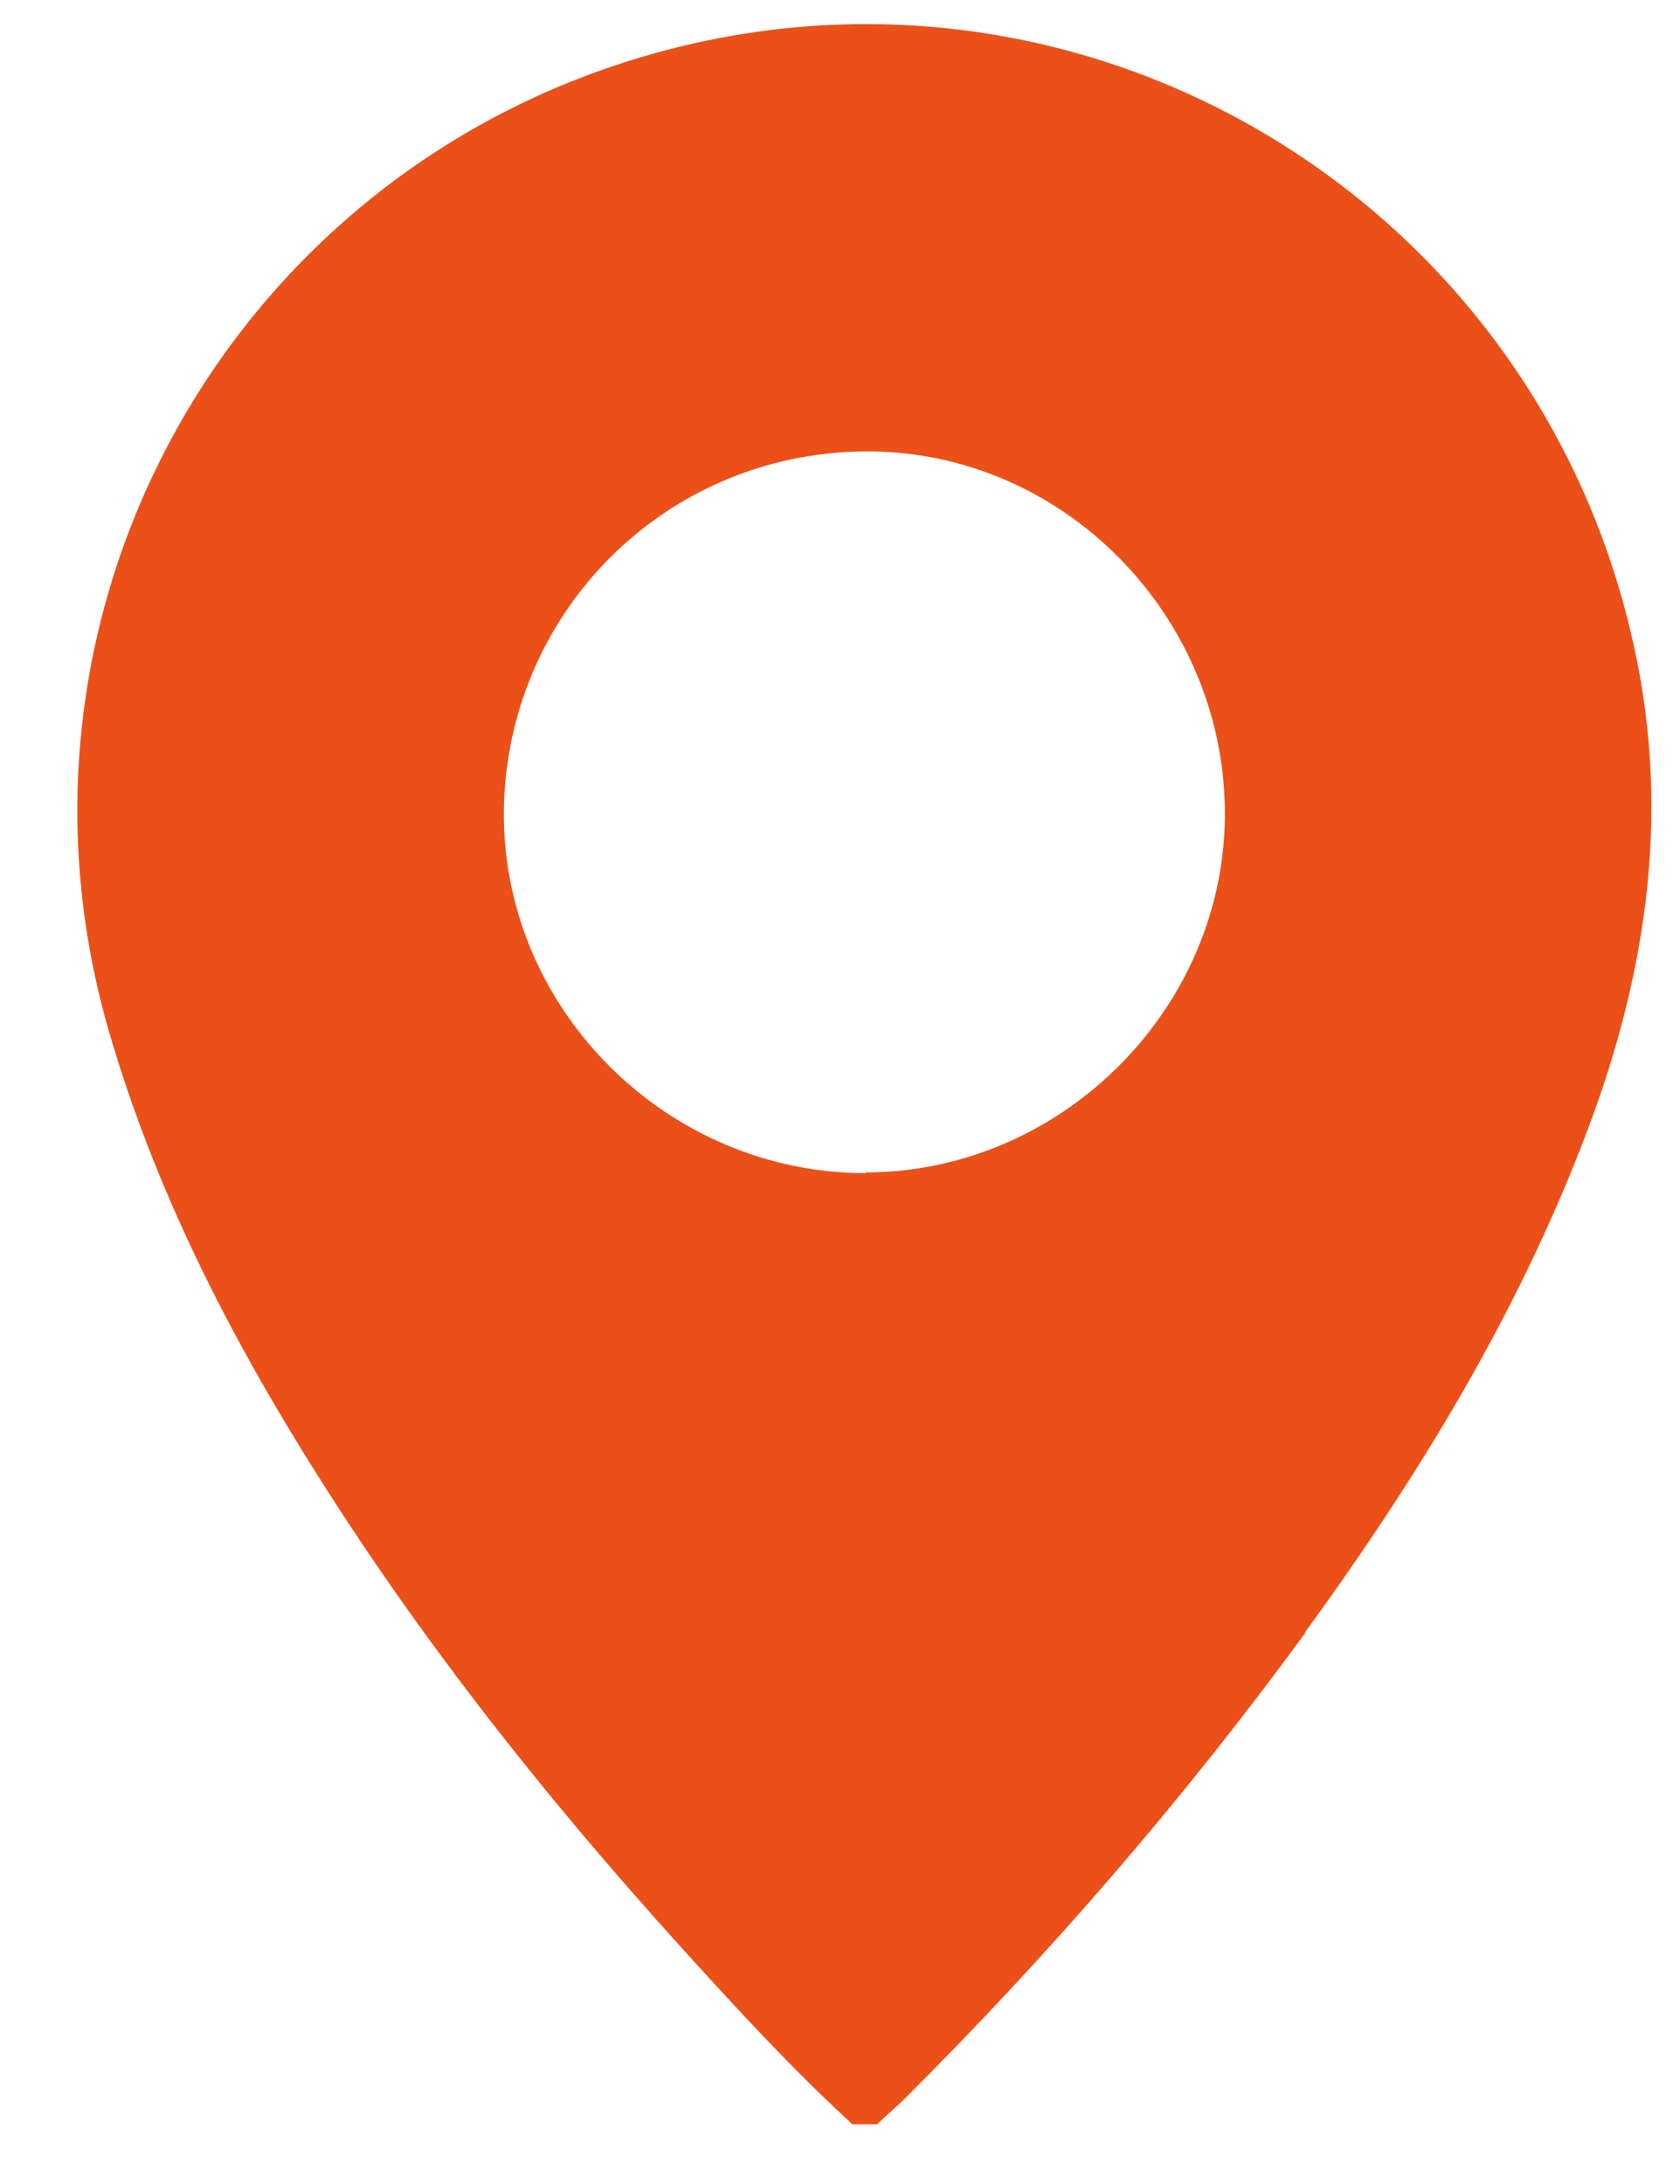 <?xml version="1.0" encoding="UTF-8"?>
<svg xmlns="http://www.w3.org/2000/svg" width="20" height="26" viewBox="0 0 20 26" fill="none">
  <path d="M15.534 19.435C16.895 17.565 18.089 15.611 18.907 13.432C19.625 11.52 19.901 9.566 19.416 7.537C18.131 2.076 12.377 -1.114 7.008 0.89C2.474 2.585 -0.089 7.503 1.297 12.279C1.848 14.175 2.733 15.903 3.777 17.557C5.138 19.719 6.733 21.69 8.461 23.569C9.004 24.162 9.555 24.746 10.148 25.289H10.44C10.54 25.197 10.641 25.105 10.741 25.013C12.486 23.276 14.089 21.423 15.542 19.435H15.534ZM10.307 13.966C7.952 13.966 6.006 12.037 5.998 9.708C5.998 7.319 7.902 5.391 10.298 5.374C12.636 5.357 14.573 7.311 14.582 9.674C14.59 12.004 12.636 13.958 10.298 13.958L10.307 13.966Z" fill="#EB5018"></path>
</svg>
